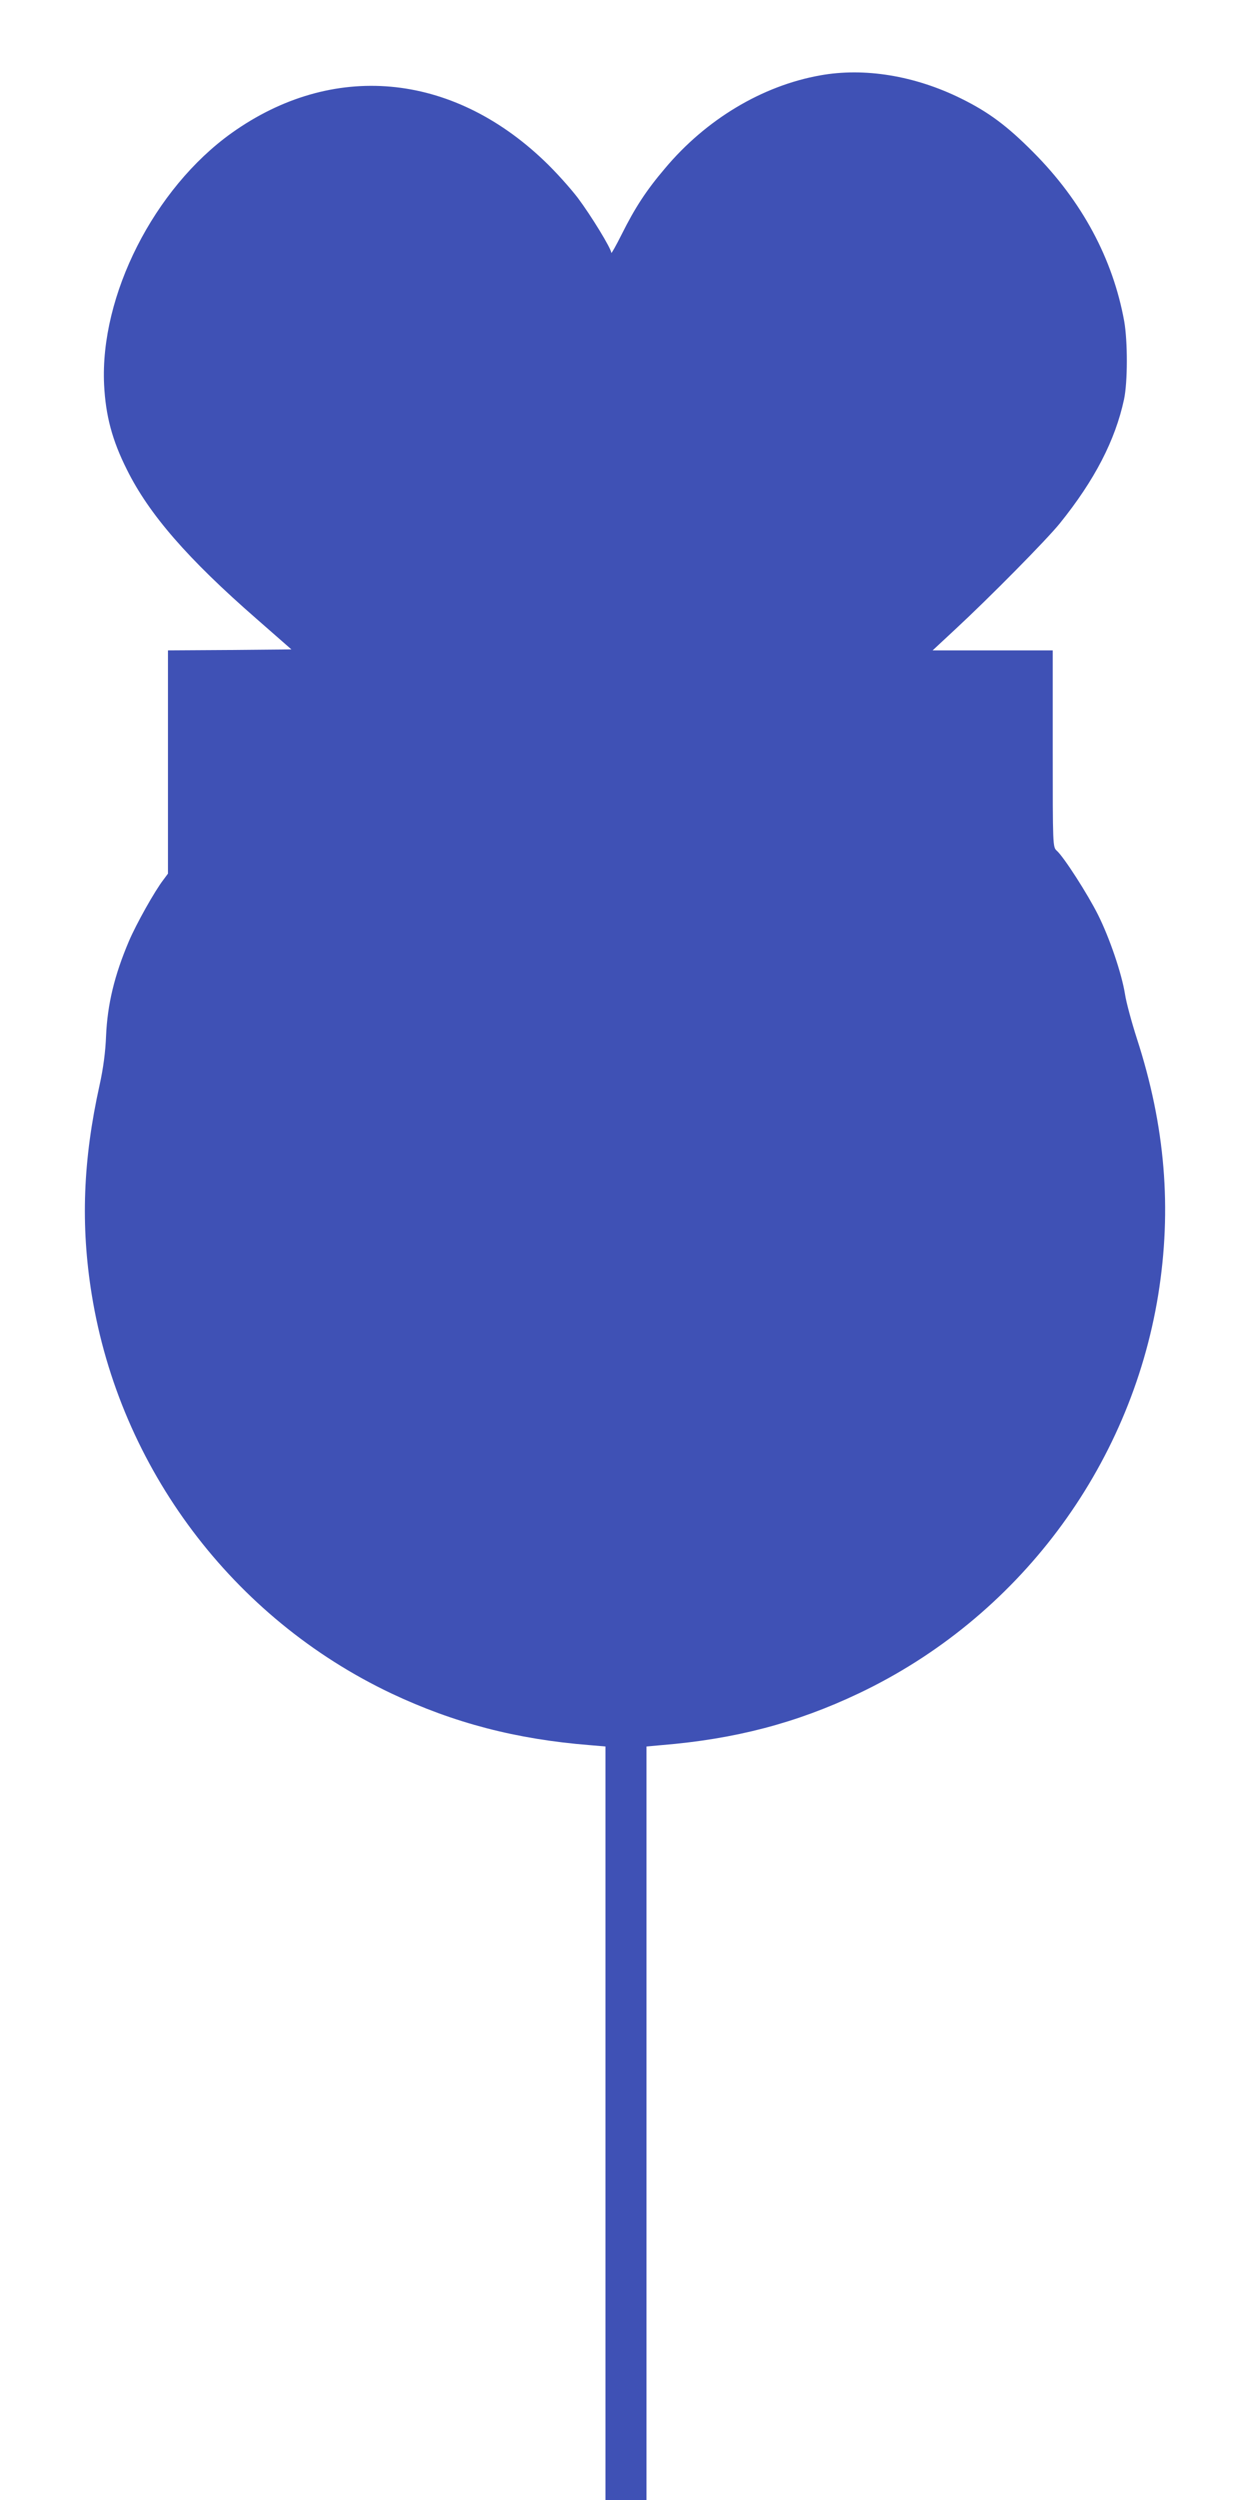 <?xml version="1.0" standalone="no"?>
<!DOCTYPE svg PUBLIC "-//W3C//DTD SVG 20010904//EN"
 "http://www.w3.org/TR/2001/REC-SVG-20010904/DTD/svg10.dtd">
<svg version="1.0" xmlns="http://www.w3.org/2000/svg"
 width="640pt" height="1280pt" viewBox="0 0 640 1280"
 preserveAspectRatio="xMidYMid meet">
<g transform="translate(0,1280) scale(0.1,-0.1)"
fill="#3f51b5" stroke="none">
<path d="M4199 12414 c-297 -53 -585 -226 -795 -477 -96 -113 -153 -201 -221
-337 -29 -58 -53 -100 -53 -95 0 22 -105 193 -171 281 -38 50 -115 136 -172
190 -477 456 -1086 510 -1601 143 -397 -284 -675 -832 -653 -1289 8 -158 41
-284 117 -435 113 -228 311 -456 664 -764 l178 -156 -316 -3 -316 -2 0 -572 0
-571 -23 -31 c-45 -58 -140 -228 -177 -315 -74 -174 -110 -323 -117 -486 -3
-79 -14 -164 -33 -250 -85 -383 -98 -718 -40 -1075 144 -887 721 -1655 1535
-2041 320 -151 638 -234 1013 -264 l82 -7 0 -1929 0 -1929 105 0 105 0 0 1929
0 1929 78 7 c376 31 689 113 1007 264 814 386 1391 1154 1535 2041 71 441 36
865 -109 1312 -27 84 -55 187 -61 228 -17 106 -79 288 -138 406 -53 106 -175
296 -211 328 -21 19 -21 23 -21 523 l0 503 -307 0 -308 0 115 107 c178 165
469 460 536 543 179 222 284 426 329 635 19 90 19 296 1 400 -58 320 -216 615
-466 866 -133 134 -228 205 -370 275 -237 117 -495 159 -721 118z"/>
</g>
</svg>
